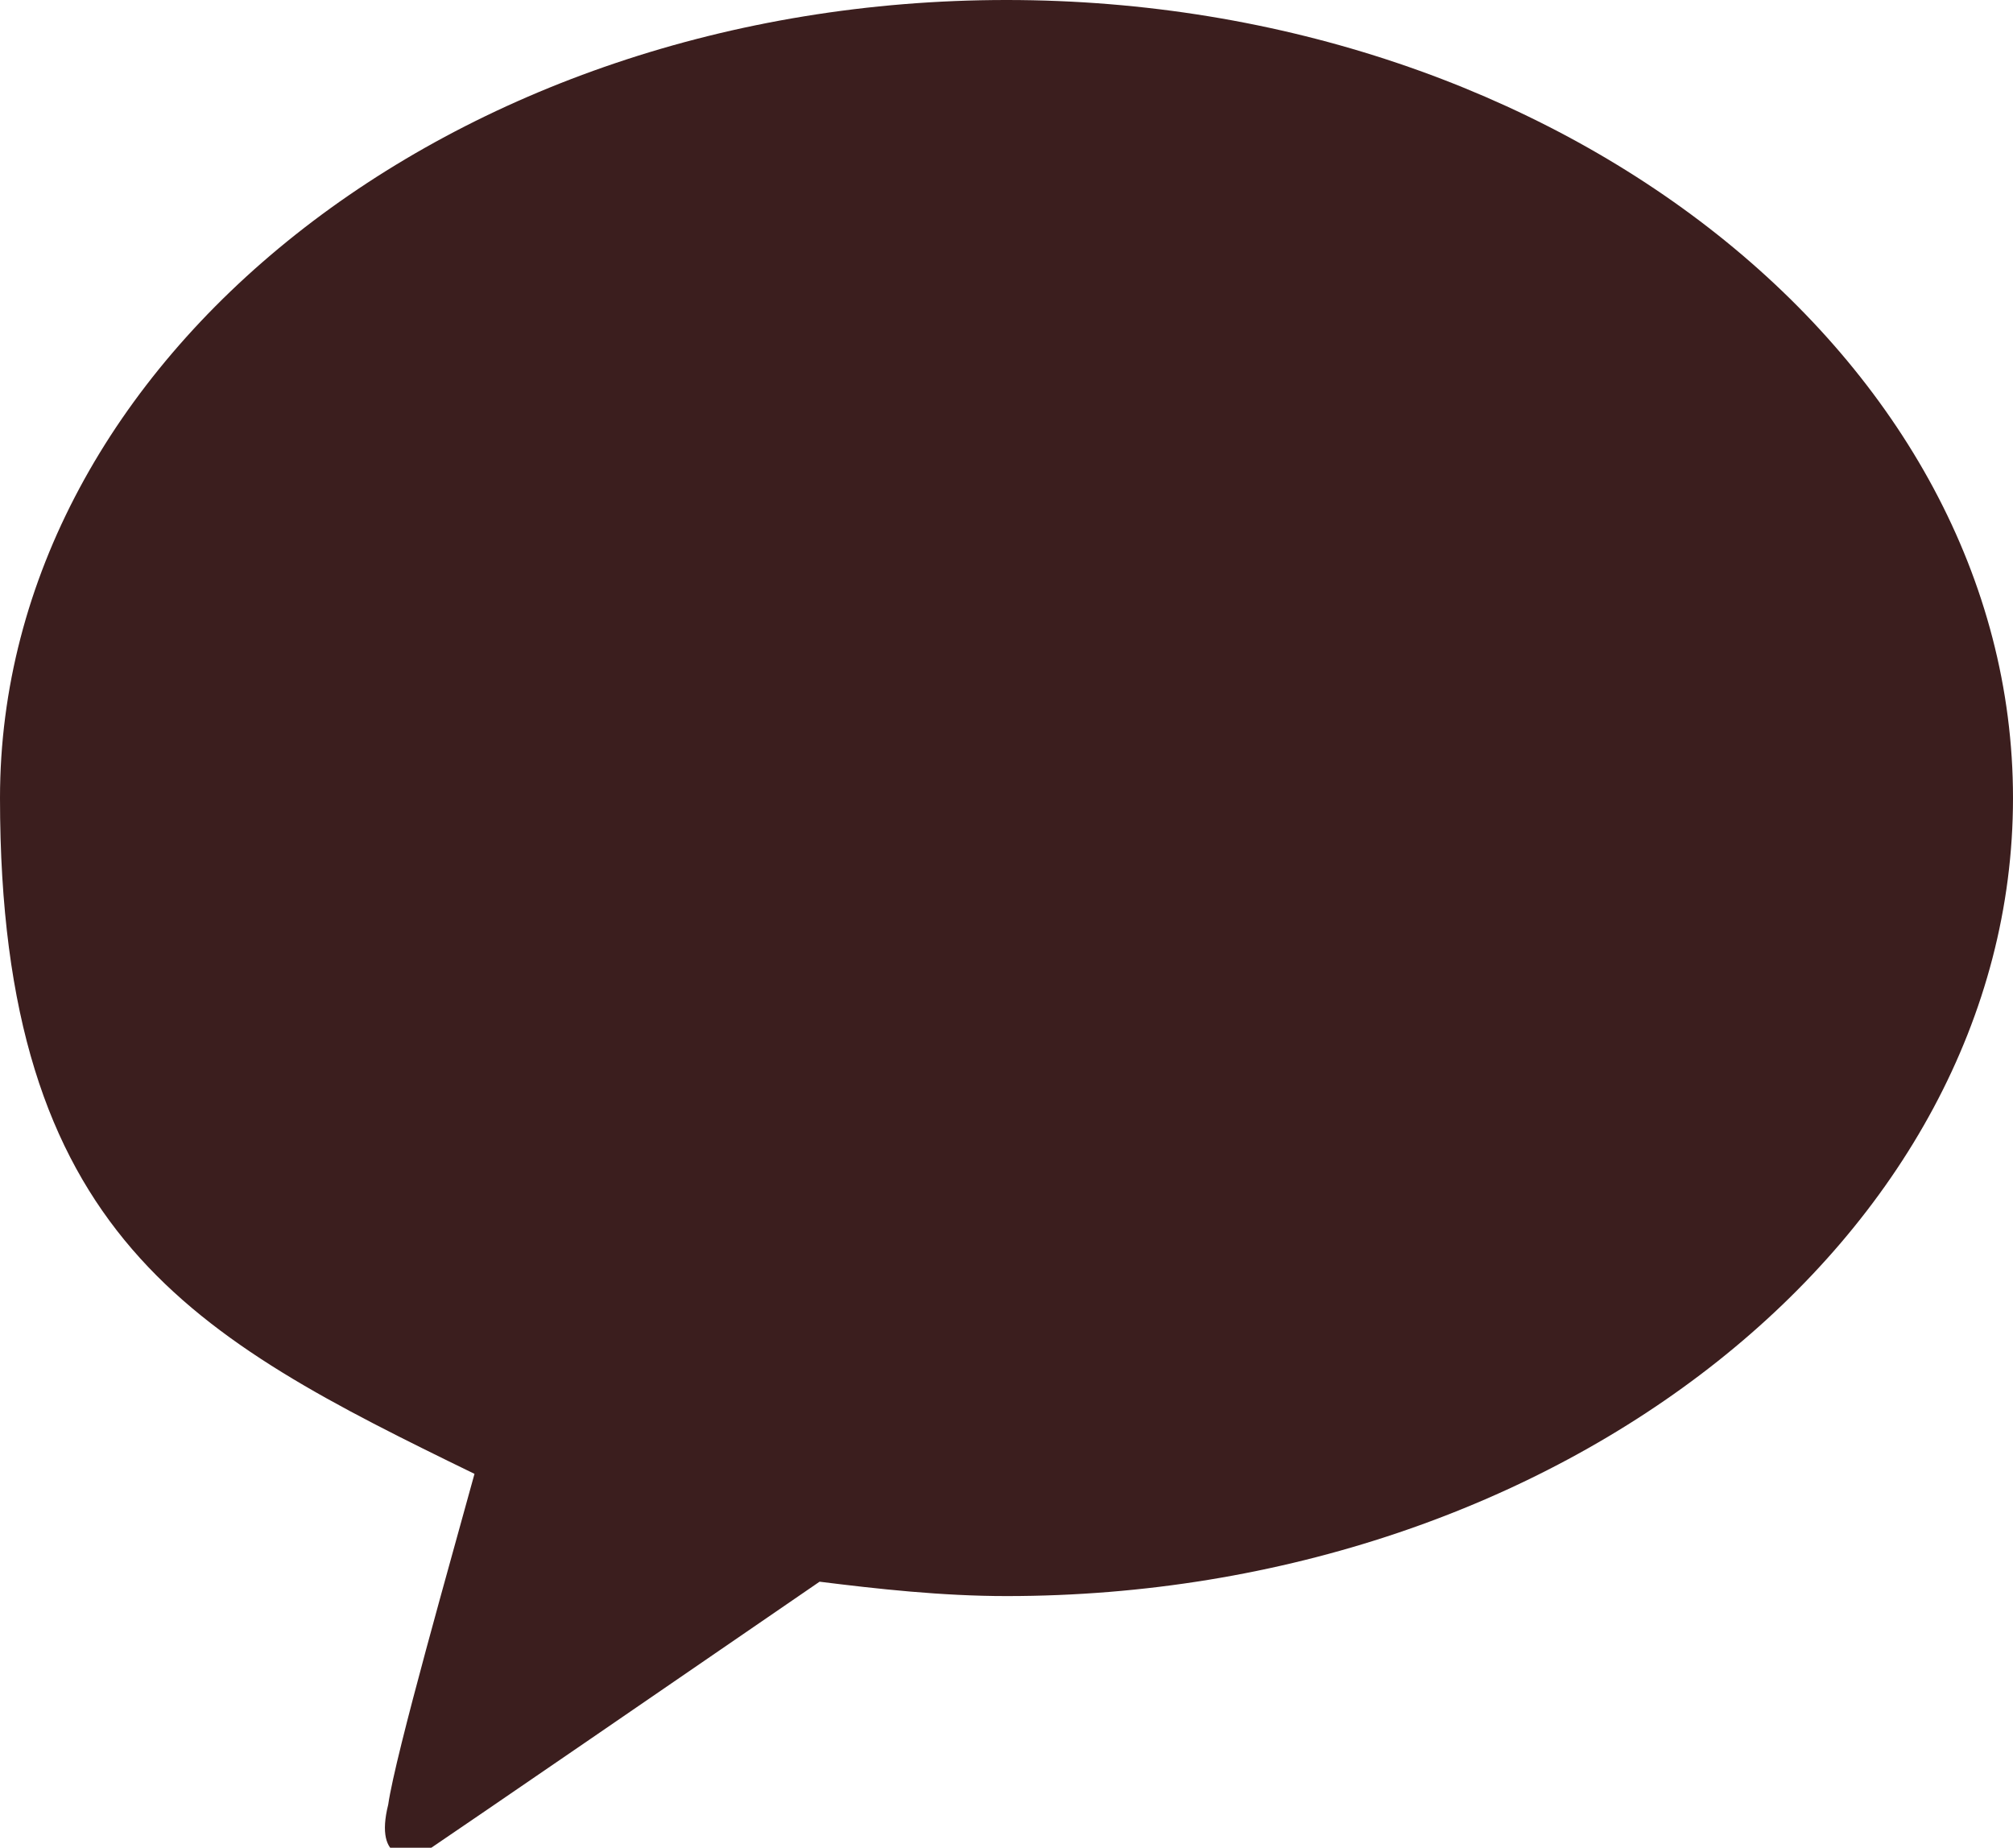 <?xml version="1.0" encoding="UTF-8"?>
<svg id="_레이어_1" data-name="레이어 1" xmlns="http://www.w3.org/2000/svg" width="28" height="25.7" version="1.1" viewBox="0 0 28 25.7">
  <defs>
    <style>
      .cls-1 {
        fill: #3b1e1e;
        stroke-width: 0px;
      }
    </style>
  </defs>
  <path class="cls-1" d="M14,0C6.3,0,0,5,0,11.1s2.7,7.5,6.6,9.4c-.3,1.1-1.1,3.9-1.2,4.6-.2.8.3.8.6.6.3-.2,3.8-2.6,5.4-3.7.8.1,1.7.2,2.6.2,7.7,0,14-5,14-11.1S21.7,0,14,0"/>
</svg>